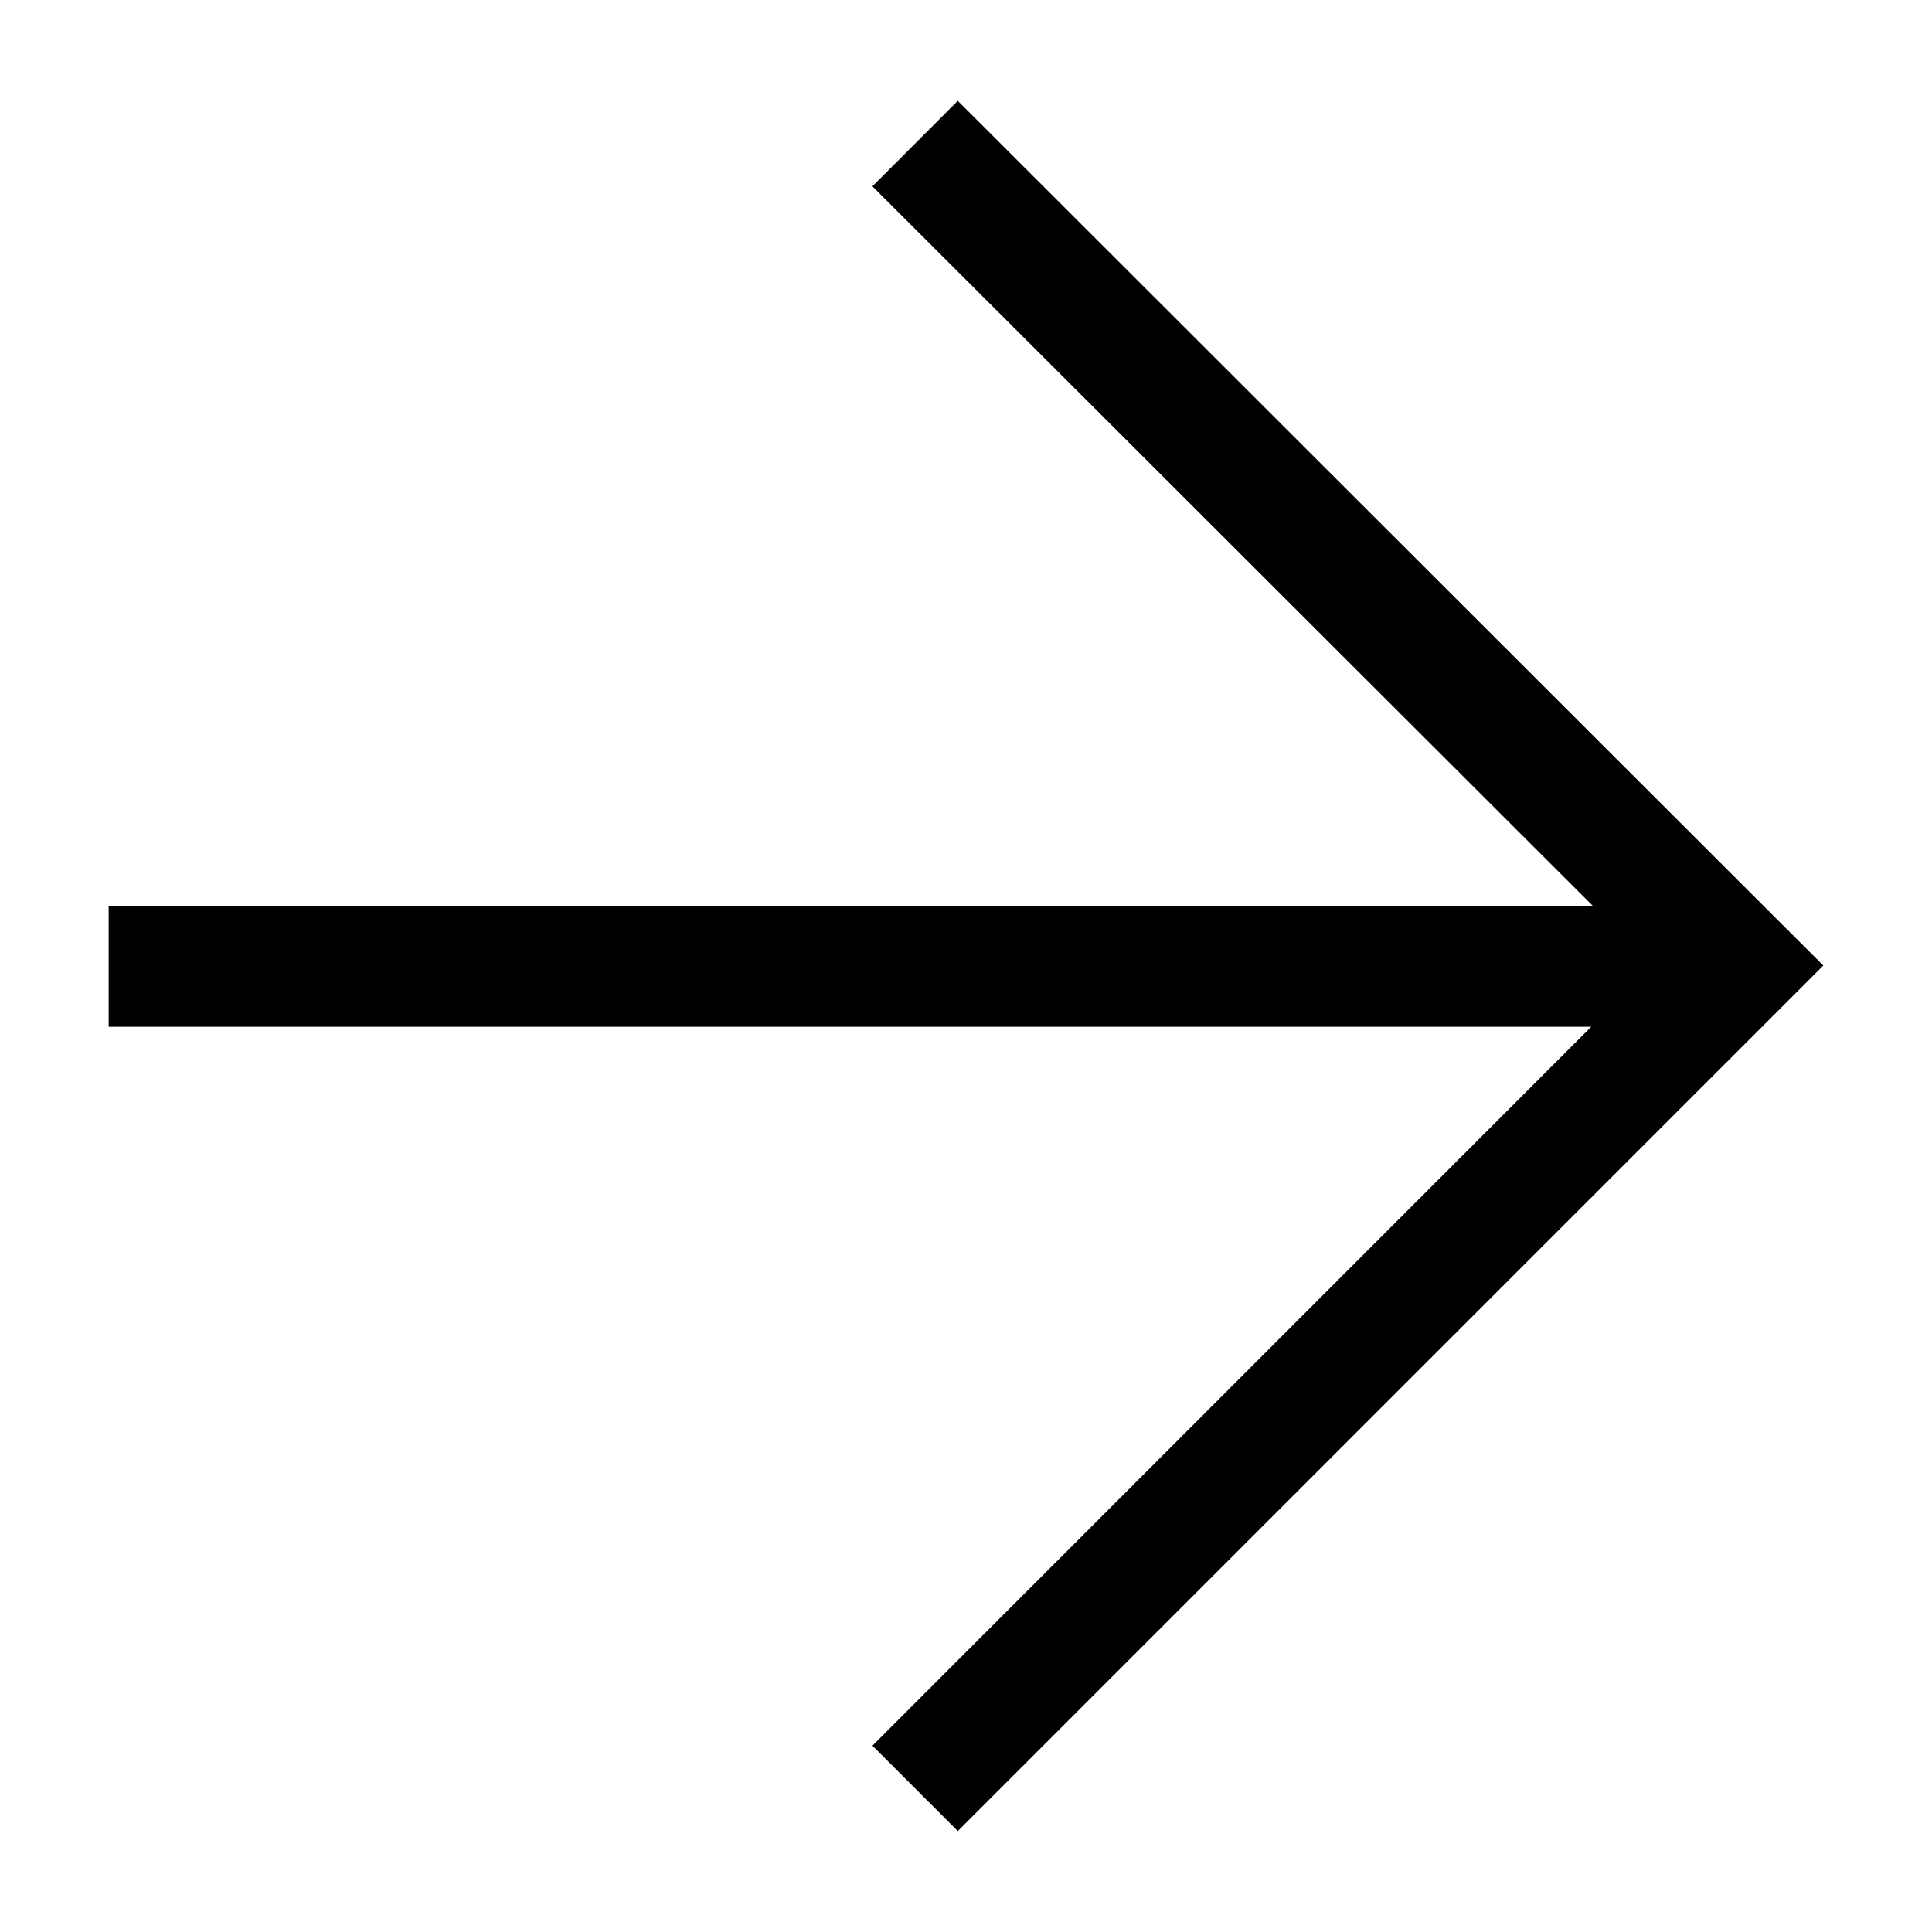 <?xml version="1.0" encoding="UTF-8"?> <svg xmlns="http://www.w3.org/2000/svg" viewBox="0 0 16 16" fill="inherit" role="presentation" aria-label="arrow icon" class="svgIcon LinkButtonStyles_generatedIconRight__SWF6U Icon_fillSVG__70C64"><path fill-rule="evenodd" clip-rule="evenodd" d="M14.746 7.643 7.932.835l-.707.708 5.967 5.96H.9v1h12.278l-5.953 5.954.707.707 6.814-6.814.354-.354-.354-.353Z"></path></svg> 